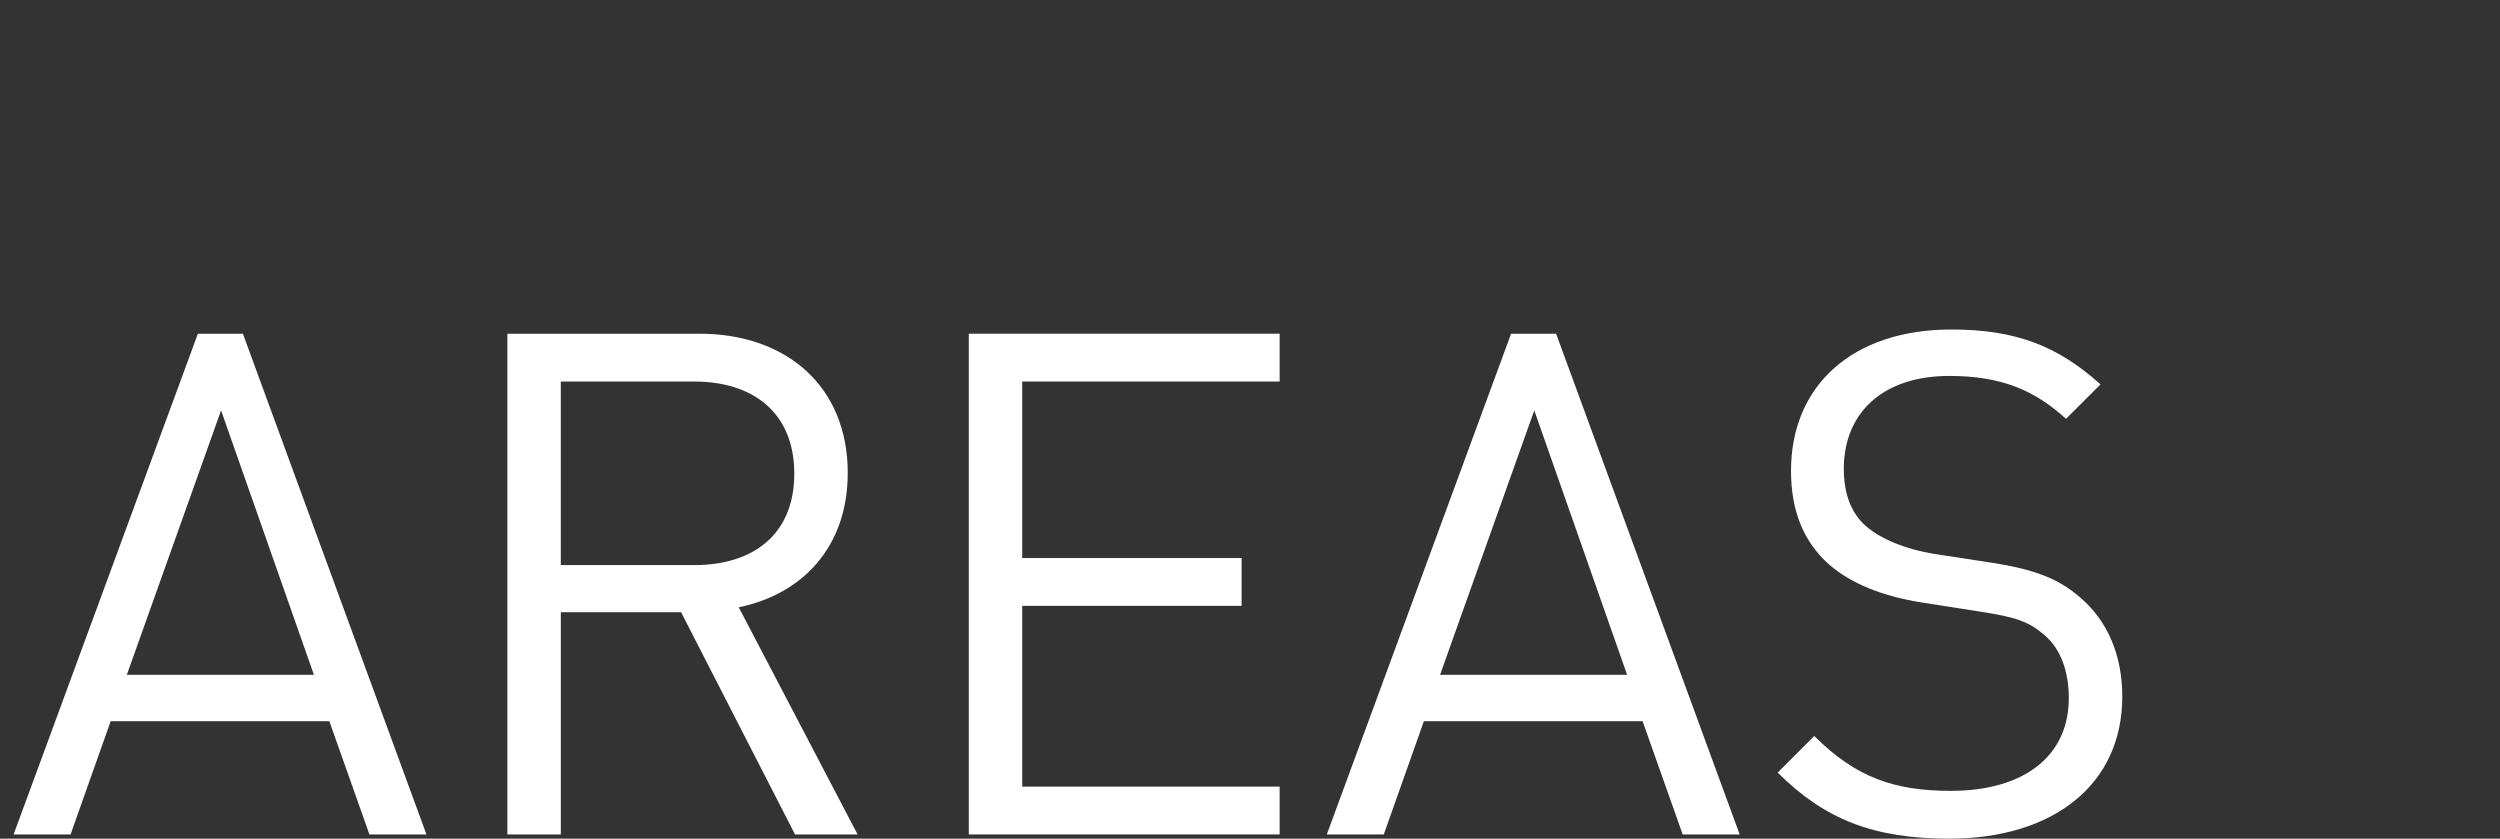 <?xml version="1.0" encoding="utf-8"?>
<!-- Generator: Adobe Illustrator 15.0.0, SVG Export Plug-In . SVG Version: 6.00 Build 0)  -->
<!DOCTYPE svg PUBLIC "-//W3C//DTD SVG 1.1//EN" "http://www.w3.org/Graphics/SVG/1.1/DTD/svg11.dtd">
<svg version="1.1" id="Ebene_1" xmlns="http://www.w3.org/2000/svg" xmlns:xlink="http://www.w3.org/1999/xlink" x="0px" y="0px"
	 width="105.079px" height="35.25px" viewBox="0 0 105.079 35.25" enable-background="new 0 0 105.079 35.25" xml:space="preserve">
<rect x="0" y="0" width="105.079" height="35.25" fill="#333333" stroke="none"/>
<g>
	<path fill="#0071BC" d="M322.614,35.232V0h21.873v3.365h-18.111v12.42h15.438v3.363h-15.438v12.719h18.111v3.365H322.614
		L322.614,35.232z"/>
	<path fill="#0071BC" d="M353.637,35.232v-4.155h4.256v4.155H353.637z M357.299,25.336h-3.068L353.736,0h4.106L357.299,25.336z"/>
</g>
<g>
	<path fill="#FFFFFF" d="M15.528,35.073l-1.685-4.759H4.651l-1.685,4.759H0.572l7.745-21.046h1.892l7.715,21.046H15.528z
		 M9.292,17.249L5.331,28.363h7.863L9.292,17.249z"/>
	<path fill="#FFFFFF" d="M33.416,35.073l-4.789-9.341h-5.055v9.341h-2.246V14.026h8.069c3.666,0,6.237,2.217,6.237,5.853
		c0,3.074-1.862,5.084-4.582,5.646l4.996,9.548H33.416z M29.188,16.037h-5.617v7.715h5.617c2.453,0,4.197-1.271,4.197-3.843
		C33.386,17.337,31.642,16.037,29.188,16.037z"/>
	<path fill="#FFFFFF" d="M40.72,35.073V14.026h13.065v2.01h-10.82v7.419h9.222v2.01h-9.222v7.598h10.82v2.01L40.72,35.073
		L40.72,35.073z"/>
	<path fill="#FFFFFF" d="M70.726,35.073l-1.685-4.759h-9.193l-1.686,4.759h-2.394l7.745-21.046h1.893l7.715,21.046H70.726z
		 M64.488,17.249l-3.96,11.114h7.862L64.488,17.249z"/>
	<path fill="#FFFFFF" d="M81.932,35.25c-3.163,0-5.232-0.798-7.213-2.777l1.537-1.539c1.744,1.744,3.369,2.307,5.734,2.307
		c3.074,0,4.965-1.448,4.965-3.901c0-1.094-0.324-2.04-1.004-2.631c-0.681-0.591-1.213-0.769-2.75-1.005l-2.453-0.385
		c-1.654-0.266-2.955-0.797-3.873-1.596c-1.063-0.945-1.596-2.246-1.596-3.932c0-3.577,2.572-5.941,6.74-5.941
		c2.689,0,4.463,0.68,6.268,2.306l-1.449,1.448c-1.301-1.182-2.689-1.803-4.906-1.803c-2.809,0-4.434,1.567-4.434,3.902
		c0,1.035,0.295,1.861,0.945,2.424c0.651,0.562,1.744,0.977,2.838,1.152l2.307,0.354c1.979,0.296,2.955,0.709,3.842,1.478
		c1.152,0.977,1.773,2.425,1.773,4.168C89.204,32.975,86.306,35.25,81.932,35.25z"/>
</g>
</svg>
